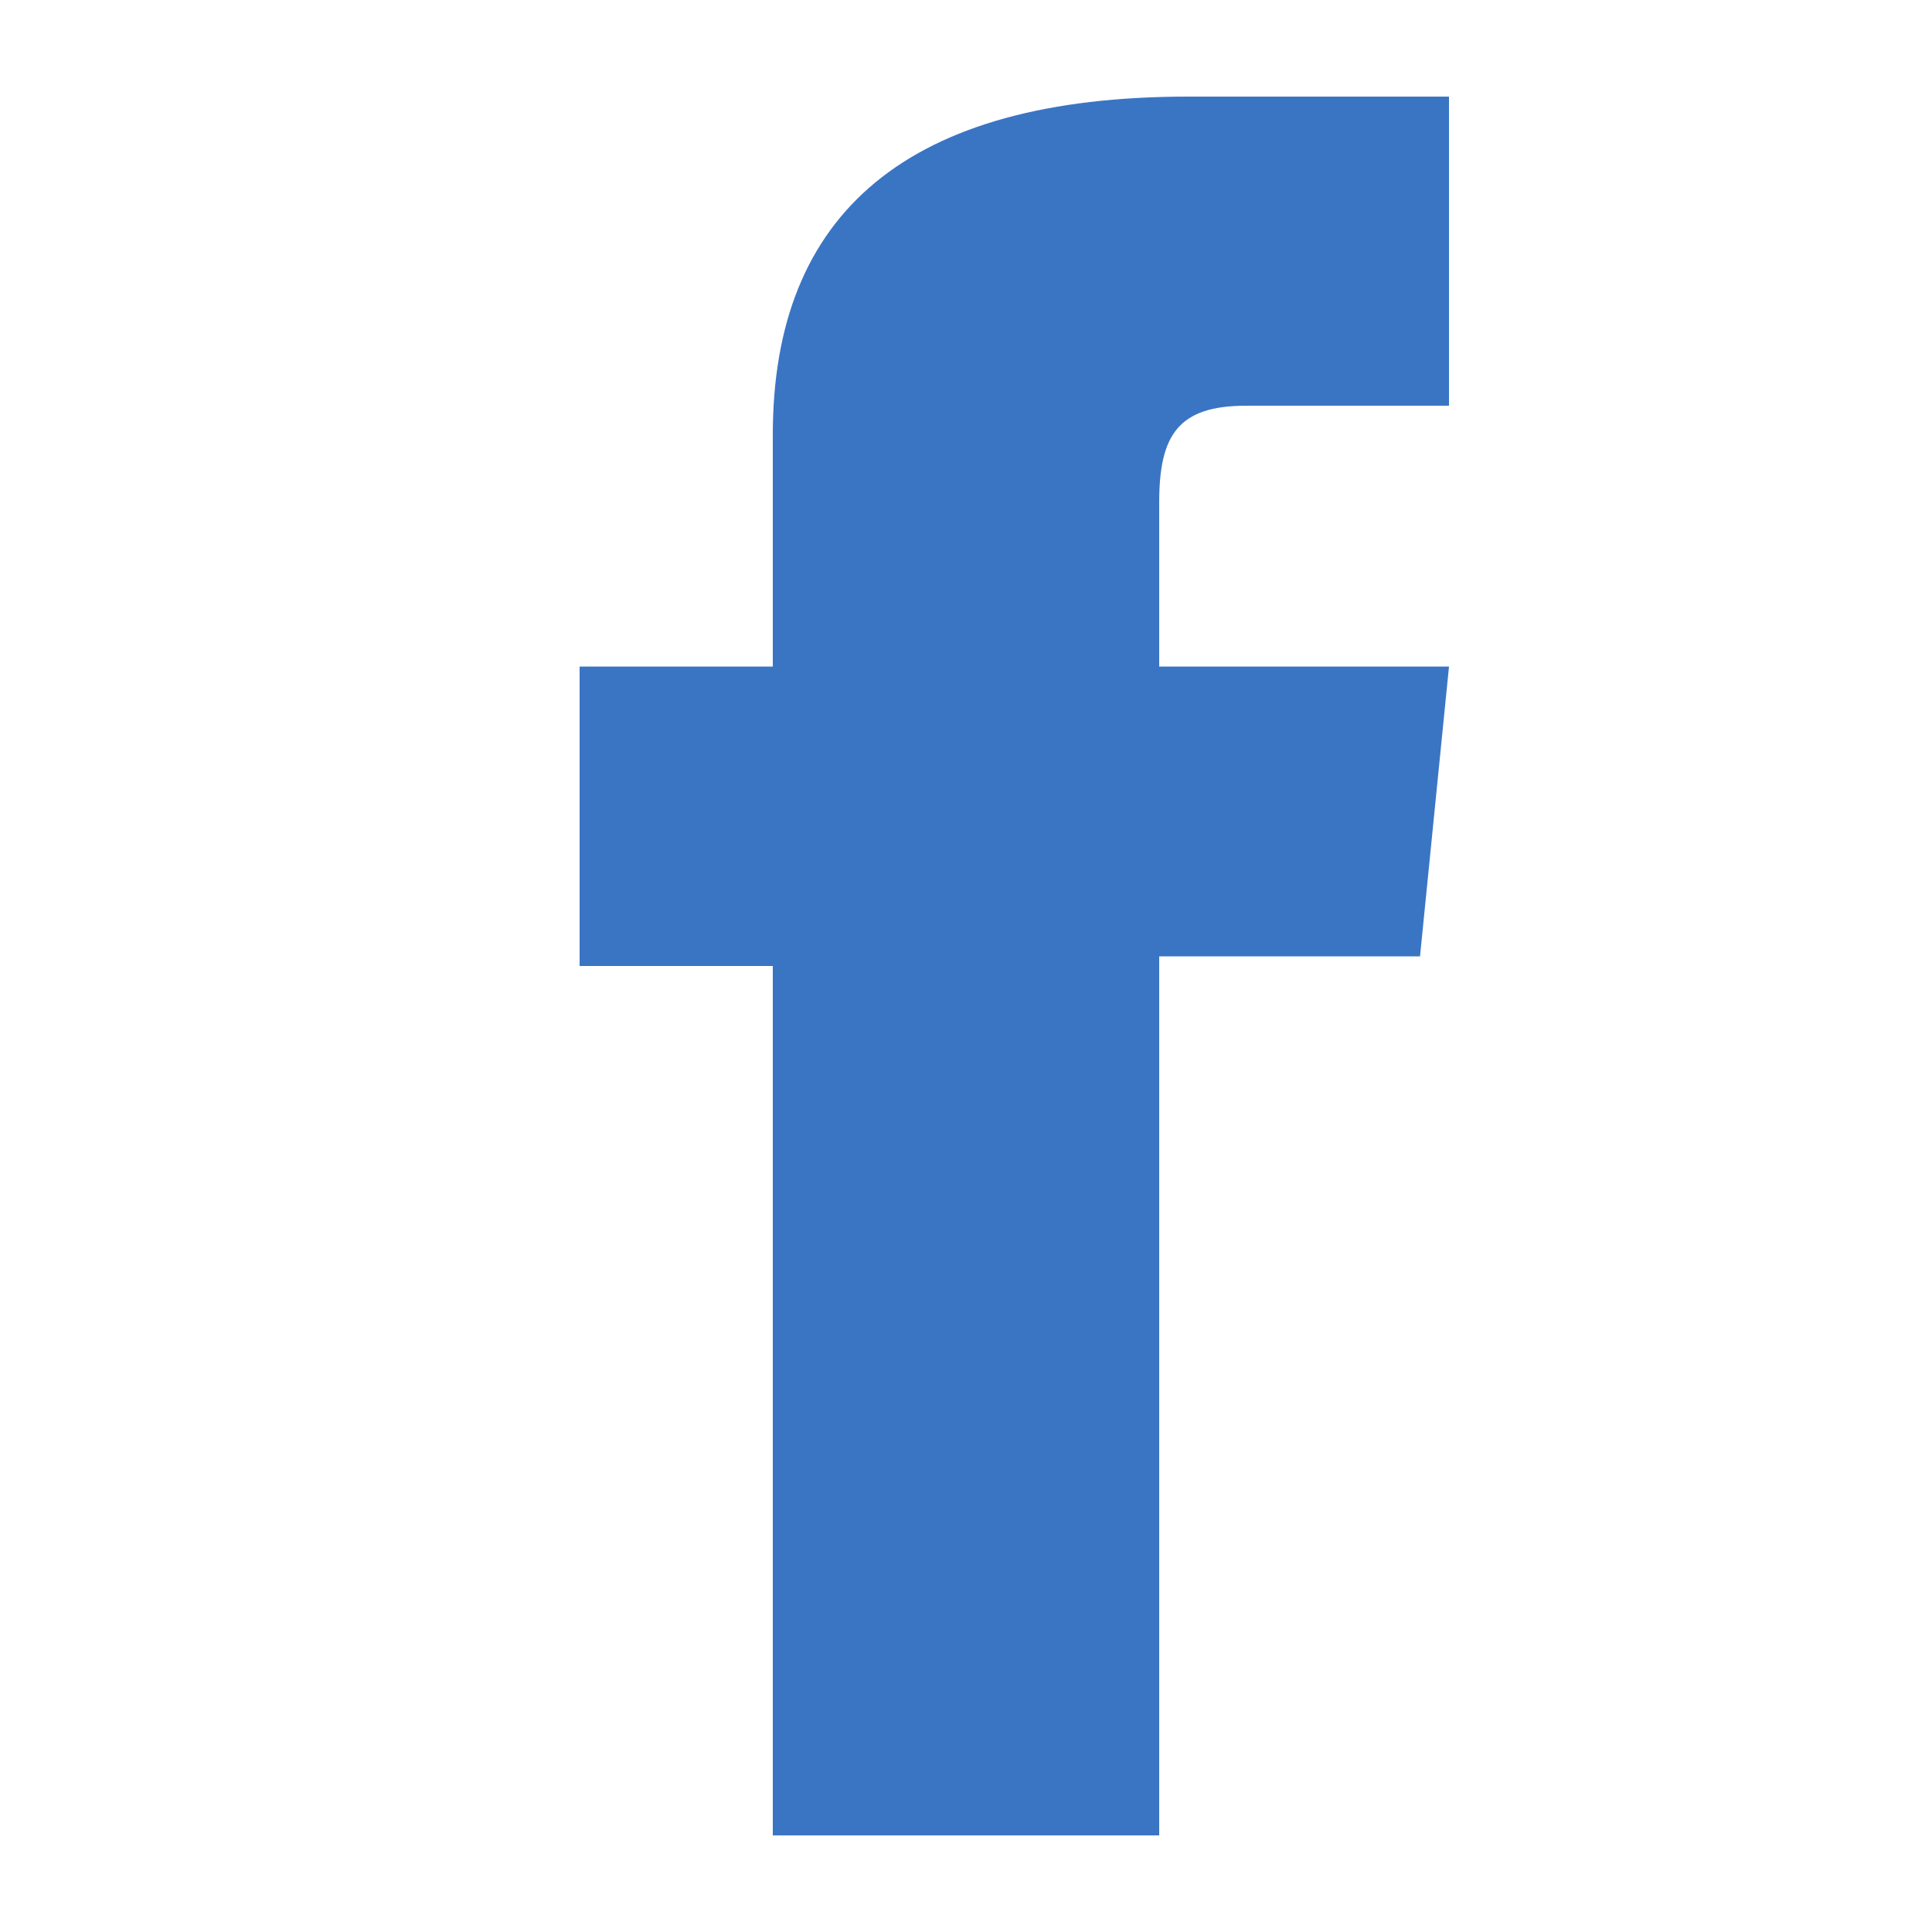 <?xml version="1.0" encoding="utf-8"?>
<!-- Generator: Adobe Illustrator 23.1.1, SVG Export Plug-In . SVG Version: 6.00 Build 0)  -->
<svg version="1.1" id="Layer_1" xmlns="http://www.w3.org/2000/svg" xmlns:xlink="http://www.w3.org/1999/xlink" x="0px" y="0px"
	 viewBox="0 0 20 20" style="enable-background:new 0 0 20 20;" xml:space="preserve">
<style type="text/css">
	.st0{fill-rule:evenodd;clip-rule:evenodd;fill:#3A75C4;}
</style>
<title>Artboard</title>
<g id="Artboard">
	<path id="Fill-13" class="st0" d="M8,19H12V9.9h2.7l0.3-3h-3V5.2c0-0.7,0.2-1,0.9-1H15V1h-2.7C9.4,1,8,2.2,8,4.5v2.4H6V10h2V19z"/>
</g>
</svg>
